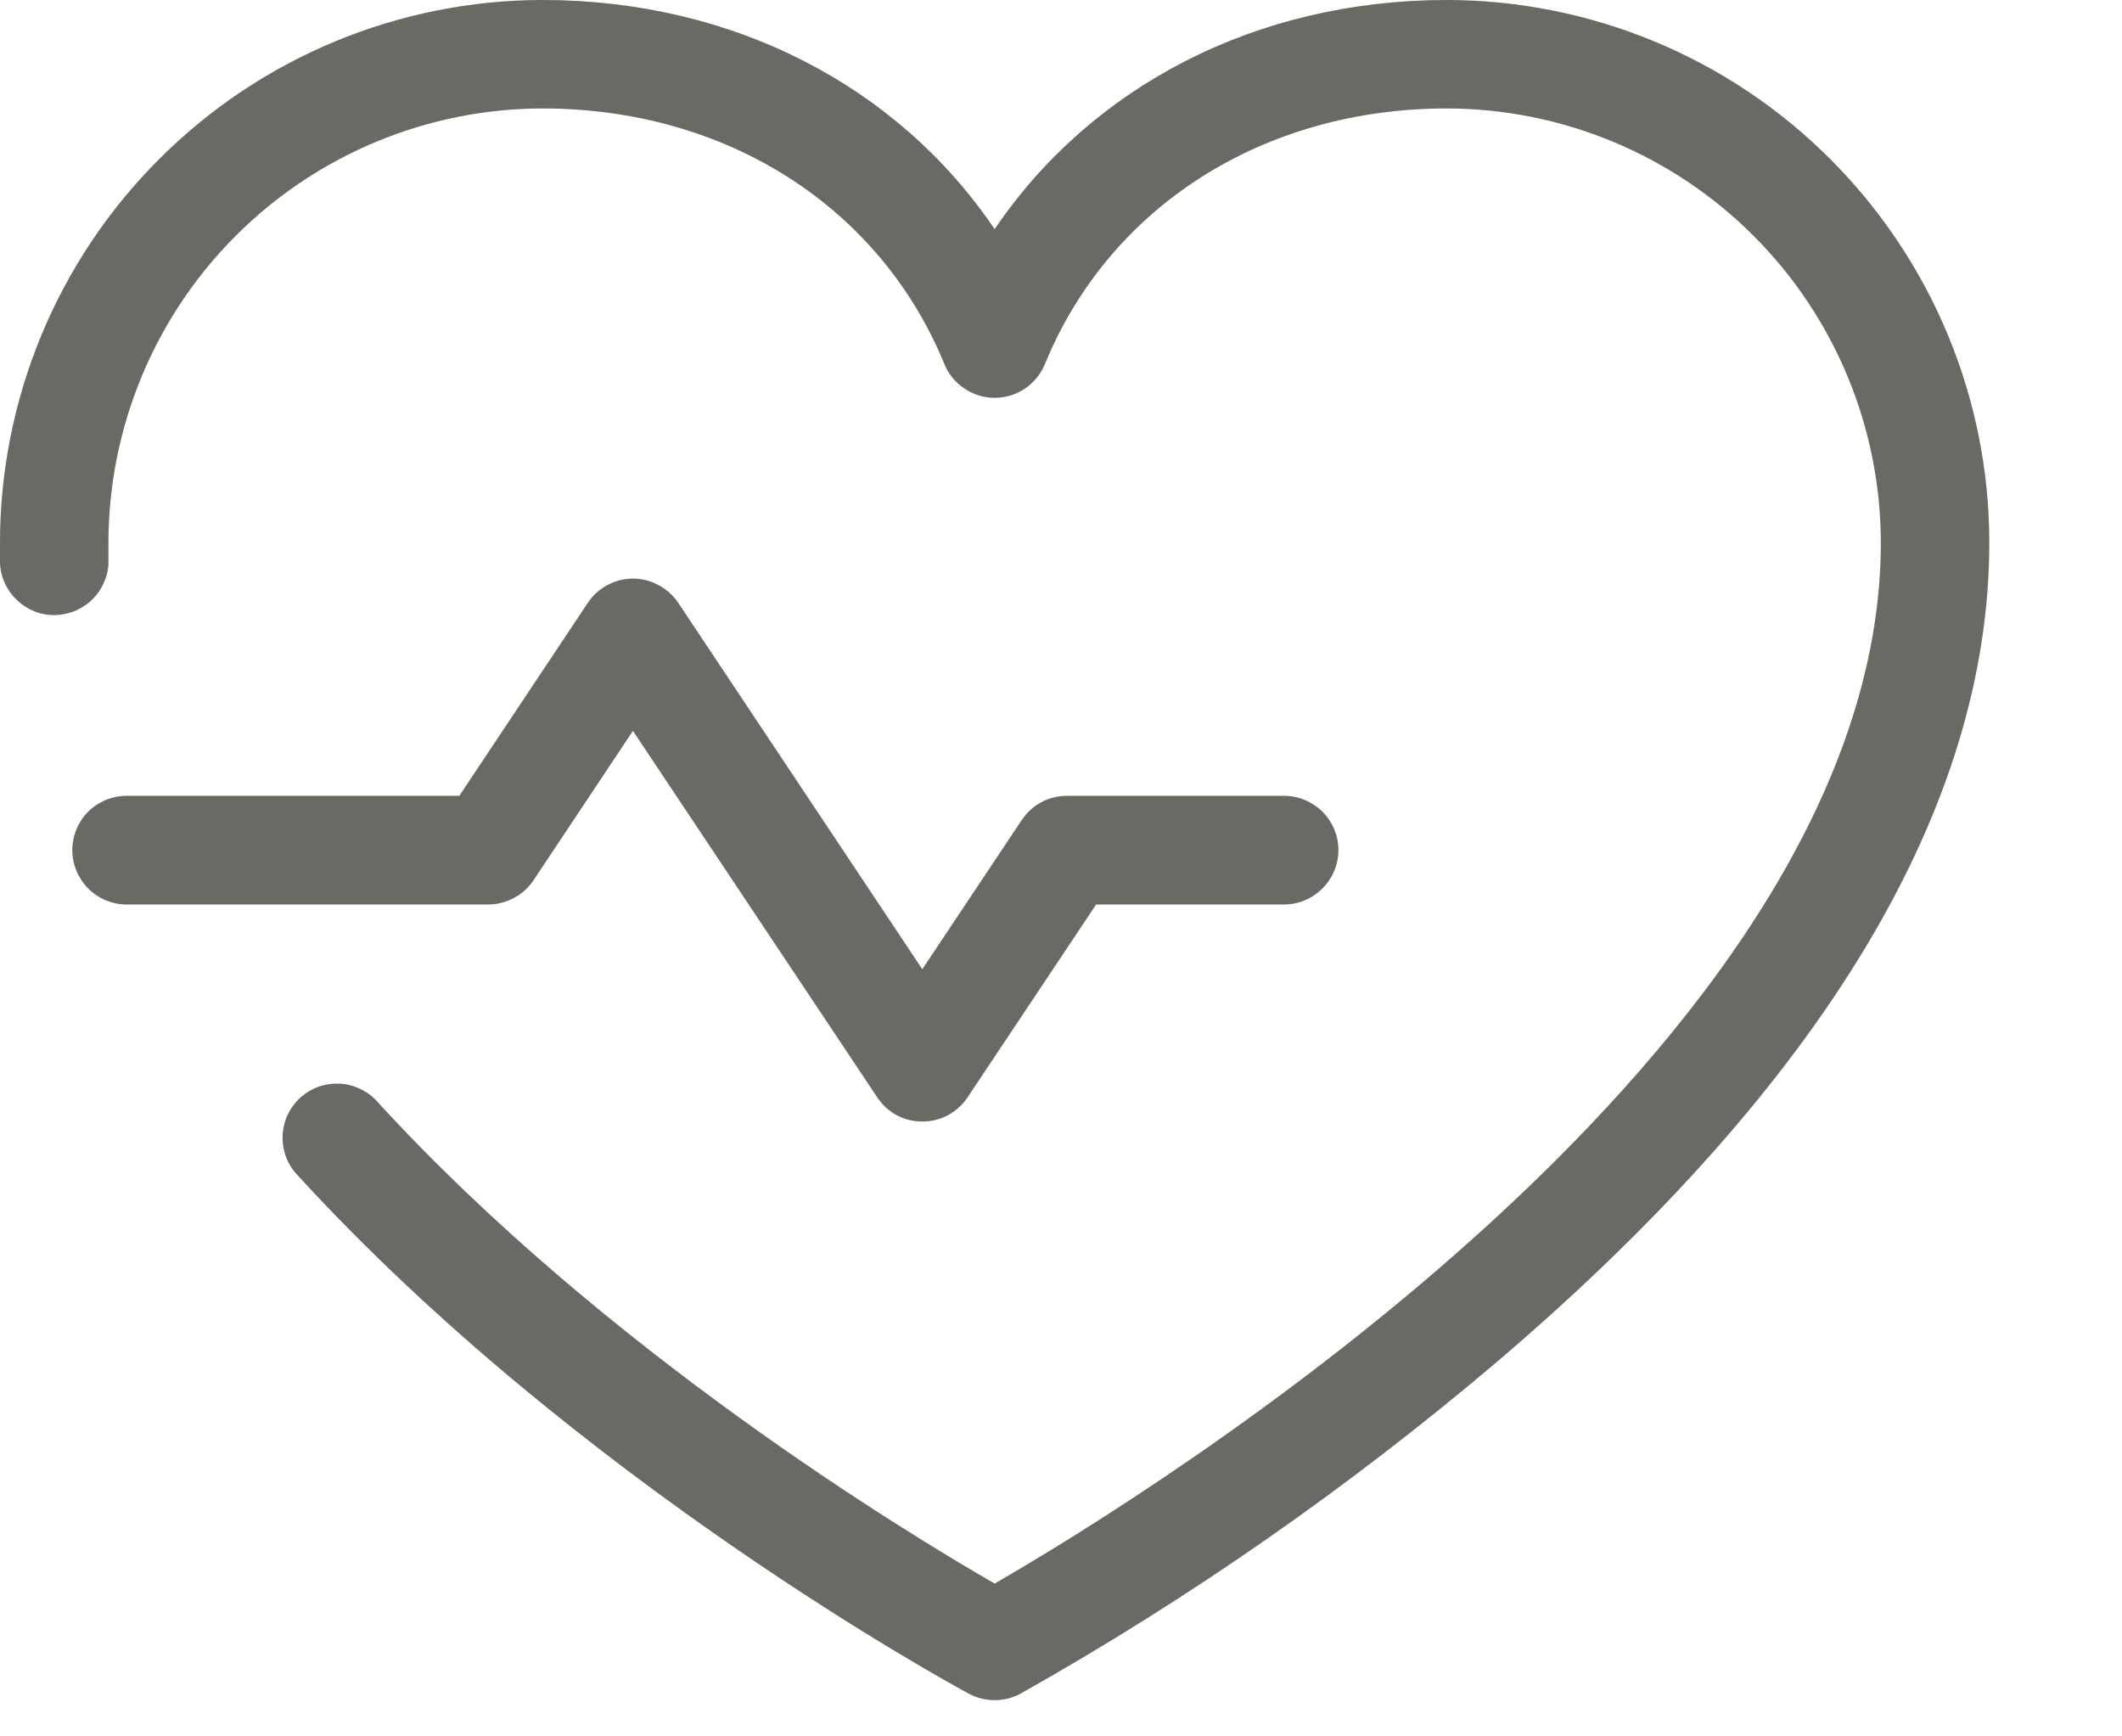 <?xml version="1.0" encoding="utf-8"?>
<svg xmlns="http://www.w3.org/2000/svg" fill="none" height="100%" overflow="visible" preserveAspectRatio="none" style="display: block;" viewBox="0 0 11 9" width="100%">
<g id="Vector">
<path d="M2.531 4.688H0.656C0.582 4.688 0.51 4.658 0.457 4.605C0.405 4.552 0.375 4.481 0.375 4.406C0.375 4.332 0.405 4.26 0.457 4.207C0.51 4.155 0.582 4.125 0.656 4.125H2.381L3.047 3.125C3.073 3.086 3.107 3.055 3.148 3.033C3.189 3.011 3.235 2.999 3.281 2.999C3.328 2.999 3.373 3.011 3.414 3.033C3.455 3.055 3.49 3.086 3.516 3.125L4.781 5.024L5.297 4.25C5.323 4.212 5.357 4.18 5.398 4.158C5.439 4.136 5.485 4.125 5.531 4.125H6.656C6.731 4.125 6.802 4.155 6.855 4.207C6.908 4.26 6.938 4.332 6.938 4.406C6.938 4.481 6.908 4.552 6.855 4.605C6.802 4.658 6.731 4.688 6.656 4.688H5.682L5.016 5.687C4.99 5.726 4.955 5.758 4.914 5.78C4.873 5.802 4.828 5.813 4.781 5.813C4.735 5.813 4.689 5.802 4.648 5.78C4.607 5.758 4.573 5.726 4.547 5.687L3.281 3.788L2.766 4.562C2.74 4.601 2.705 4.633 2.664 4.654C2.623 4.676 2.578 4.688 2.531 4.688ZM7.5 0C6.516 0 5.66 0.444 5.156 1.188C4.653 0.444 3.797 0 2.812 0C2.067 0.001 1.352 0.297 0.825 0.825C0.297 1.352 0.001 2.067 0 2.812C0 2.847 0 2.881 0 2.915C0.002 2.99 0.034 3.06 0.089 3.111C0.116 3.137 0.147 3.156 0.182 3.17C0.216 3.183 0.253 3.189 0.29 3.188C0.327 3.186 0.363 3.178 0.397 3.163C0.431 3.147 0.461 3.126 0.486 3.099C0.512 3.072 0.531 3.04 0.544 3.006C0.558 2.971 0.564 2.934 0.562 2.897C0.562 2.869 0.562 2.841 0.562 2.812C0.563 2.216 0.8 1.644 1.222 1.222C1.644 0.8 2.216 0.563 2.812 0.562C3.763 0.562 4.561 1.07 4.896 1.888C4.917 1.939 4.953 1.983 5 2.014C5.046 2.045 5.1 2.062 5.156 2.062C5.212 2.062 5.267 2.045 5.313 2.014C5.359 1.983 5.395 1.939 5.416 1.888C5.751 1.07 6.549 0.562 7.5 0.562C8.097 0.563 8.668 0.8 9.09 1.222C9.512 1.644 9.749 2.216 9.75 2.812C9.75 5.425 5.925 7.765 5.156 8.208C4.695 7.943 3.136 6.998 1.961 5.716C1.937 5.687 1.907 5.664 1.873 5.647C1.839 5.63 1.802 5.619 1.764 5.617C1.726 5.615 1.689 5.62 1.653 5.632C1.617 5.645 1.584 5.665 1.556 5.69C1.528 5.716 1.506 5.747 1.49 5.781C1.474 5.816 1.466 5.853 1.465 5.891C1.464 5.929 1.471 5.967 1.485 6.002C1.499 6.037 1.52 6.069 1.547 6.096C2.997 7.679 4.941 8.735 5.023 8.779C5.064 8.801 5.11 8.812 5.156 8.812C5.203 8.812 5.248 8.801 5.289 8.779C6.172 8.282 7.005 7.701 7.777 7.044C9.459 5.606 10.312 4.181 10.312 2.812C10.312 2.067 10.015 1.352 9.488 0.825C8.961 0.297 8.246 0.001 7.5 0Z" fill="#85837D"/>
<path d="M2.531 4.688H0.656C0.582 4.688 0.51 4.658 0.457 4.605C0.405 4.552 0.375 4.481 0.375 4.406C0.375 4.332 0.405 4.26 0.457 4.207C0.51 4.155 0.582 4.125 0.656 4.125H2.381L3.047 3.125C3.073 3.086 3.107 3.055 3.148 3.033C3.189 3.011 3.235 2.999 3.281 2.999C3.328 2.999 3.373 3.011 3.414 3.033C3.455 3.055 3.49 3.086 3.516 3.125L4.781 5.024L5.297 4.25C5.323 4.212 5.357 4.18 5.398 4.158C5.439 4.136 5.485 4.125 5.531 4.125H6.656C6.731 4.125 6.802 4.155 6.855 4.207C6.908 4.26 6.938 4.332 6.938 4.406C6.938 4.481 6.908 4.552 6.855 4.605C6.802 4.658 6.731 4.688 6.656 4.688H5.682L5.016 5.687C4.99 5.726 4.955 5.758 4.914 5.78C4.873 5.802 4.828 5.813 4.781 5.813C4.735 5.813 4.689 5.802 4.648 5.78C4.607 5.758 4.573 5.726 4.547 5.687L3.281 3.788L2.766 4.562C2.74 4.601 2.705 4.633 2.664 4.654C2.623 4.676 2.578 4.688 2.531 4.688ZM7.5 0C6.516 0 5.66 0.444 5.156 1.188C4.653 0.444 3.797 0 2.812 0C2.067 0.001 1.352 0.297 0.825 0.825C0.297 1.352 0.001 2.067 0 2.812C0 2.847 0 2.881 0 2.915C0.002 2.99 0.034 3.06 0.089 3.111C0.116 3.137 0.147 3.156 0.182 3.17C0.216 3.183 0.253 3.189 0.29 3.188C0.327 3.186 0.363 3.178 0.397 3.163C0.431 3.147 0.461 3.126 0.486 3.099C0.512 3.072 0.531 3.04 0.544 3.006C0.558 2.971 0.564 2.934 0.562 2.897C0.562 2.869 0.562 2.841 0.562 2.812C0.563 2.216 0.8 1.644 1.222 1.222C1.644 0.8 2.216 0.563 2.812 0.562C3.763 0.562 4.561 1.07 4.896 1.888C4.917 1.939 4.953 1.983 5 2.014C5.046 2.045 5.1 2.062 5.156 2.062C5.212 2.062 5.267 2.045 5.313 2.014C5.359 1.983 5.395 1.939 5.416 1.888C5.751 1.07 6.549 0.562 7.5 0.562C8.097 0.563 8.668 0.8 9.09 1.222C9.512 1.644 9.749 2.216 9.75 2.812C9.75 5.425 5.925 7.765 5.156 8.208C4.695 7.943 3.136 6.998 1.961 5.716C1.937 5.687 1.907 5.664 1.873 5.647C1.839 5.63 1.802 5.619 1.764 5.617C1.726 5.615 1.689 5.62 1.653 5.632C1.617 5.645 1.584 5.665 1.556 5.69C1.528 5.716 1.506 5.747 1.49 5.781C1.474 5.816 1.466 5.853 1.465 5.891C1.464 5.929 1.471 5.967 1.485 6.002C1.499 6.037 1.52 6.069 1.547 6.096C2.997 7.679 4.941 8.735 5.023 8.779C5.064 8.801 5.11 8.812 5.156 8.812C5.203 8.812 5.248 8.801 5.289 8.779C6.172 8.282 7.005 7.701 7.777 7.044C9.459 5.606 10.312 4.181 10.312 2.812C10.312 2.067 10.015 1.352 9.488 0.825C8.961 0.297 8.246 0.001 7.5 0Z" fill="black" fill-opacity="0.2"/>
</g>
</svg>